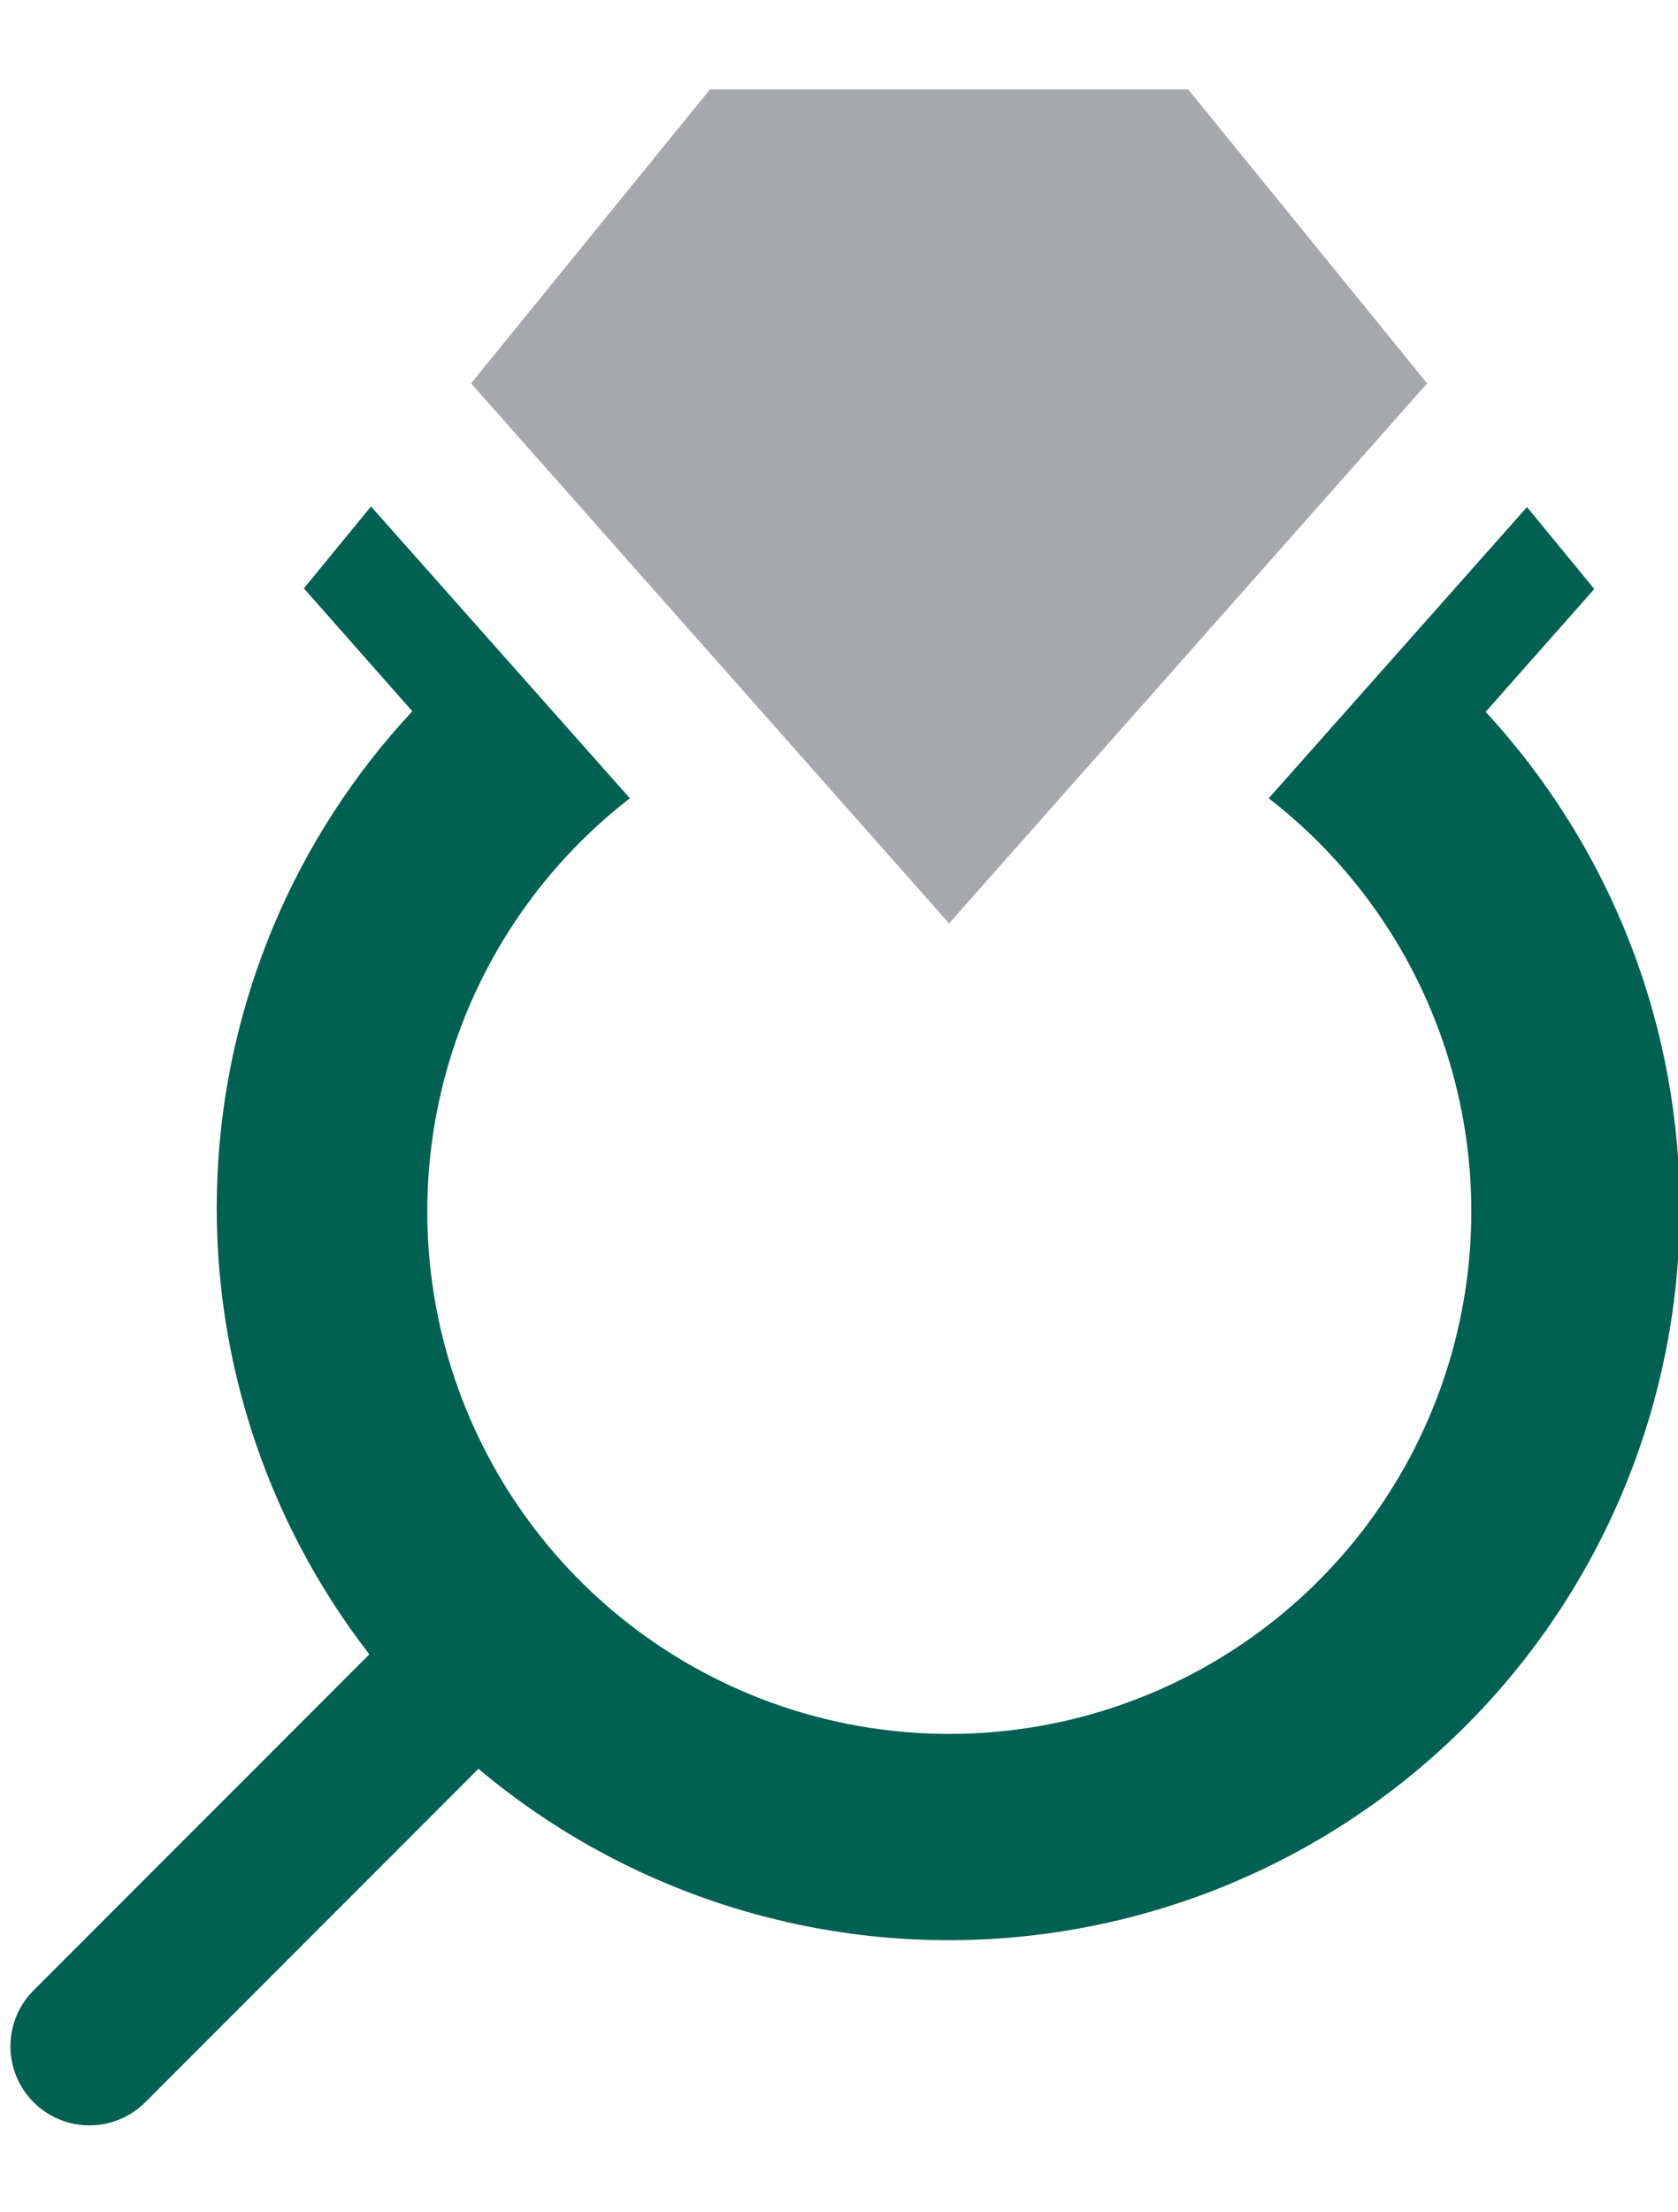 <svg width="82" height="108" viewBox="0 0 82 108" fill="none" xmlns="http://www.w3.org/2000/svg">                          
    <path d="M58.06 4.36H46.38H34.7L23.02 18.72L46.38 45.09L69.74 18.72L58.06 4.36Z" fill="#A6A8AB"></path>
    <path d="M72.6 34.76L77.91 28.76L74.62 24.76L62 38.98C66.209 42.236 69.294 46.727 70.824 51.824C72.353 56.921 72.251 62.369 70.53 67.404C68.809 72.44 65.557 76.812 61.228 79.907C56.9 83.002 51.712 84.666 46.39 84.666C41.069 84.666 35.88 83.002 31.552 79.907C27.223 76.812 23.971 72.44 22.25 67.404C20.53 62.369 20.427 56.921 21.956 51.824C23.486 46.727 26.571 42.236 30.78 38.98L18.13 24.73L14.85 28.73L20.15 34.73C14.388 40.906 11.012 48.931 10.628 57.369C10.243 65.806 12.874 74.105 18.05 80.78L1.64 97.19C1.282 97.549 0.997 97.974 0.803 98.443C0.609 98.911 0.509 99.413 0.509 99.92C0.509 100.427 0.609 100.929 0.803 101.398C0.997 101.866 1.282 102.292 1.64 102.65C1.999 103.009 2.424 103.293 2.893 103.487C3.361 103.681 3.863 103.781 4.37 103.781C4.877 103.781 5.379 103.681 5.848 103.487C6.316 103.293 6.742 103.009 7.1 102.65L23.38 86.37C30.338 92.213 39.26 95.186 48.332 94.684C57.404 94.183 65.944 90.243 72.215 83.668C78.486 77.093 82.016 68.376 82.088 59.29C82.159 50.205 78.766 41.433 72.6 34.76Z" fill="#006051"></path>
</svg>
